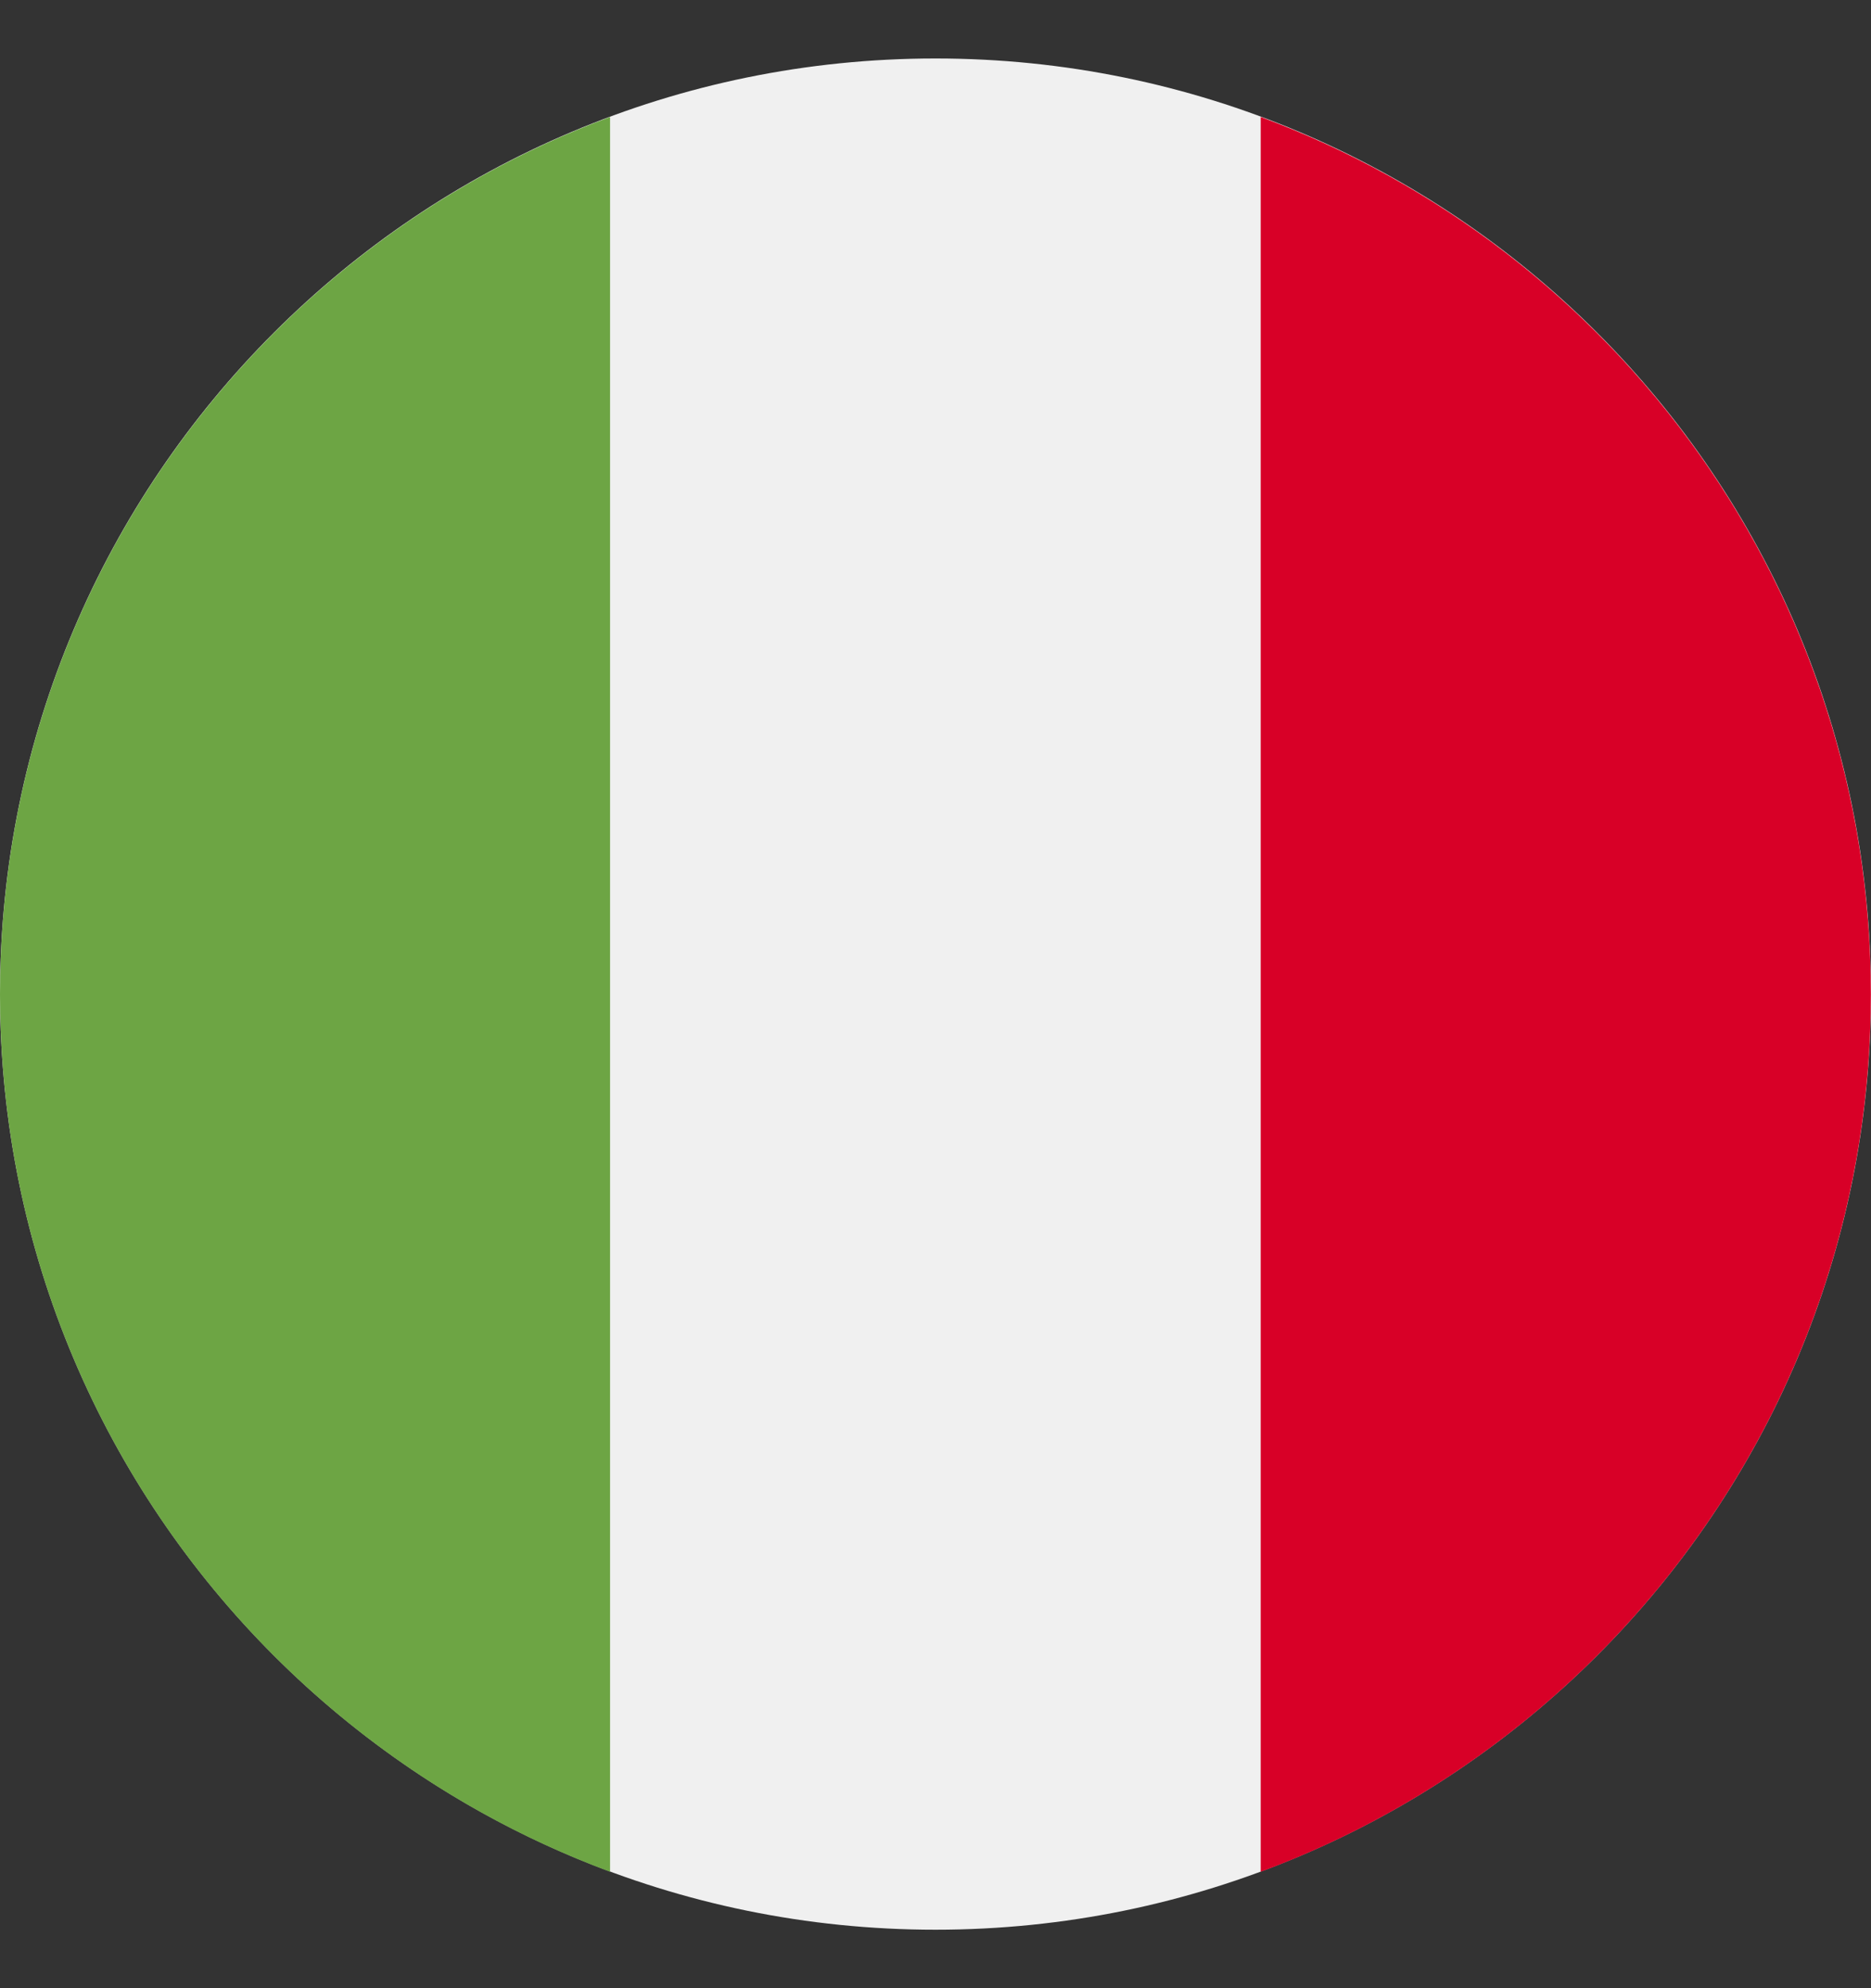 <svg width="16" height="17" viewBox="0 0 16 17" fill="none" xmlns="http://www.w3.org/2000/svg">
<rect x="0" y="0" width="16" height="17" fill="#333333" stroke="none"/>
<g clip-path="url(#clip0_64_6851)">
<path d="M8 16.5C12.418 16.5 16 12.918 16 8.5C16 4.082 12.418 0.5 8 0.5C3.582 0.5 0 4.082 0 8.5C0 12.918 3.582 16.5 8 16.5Z" fill="#F0F0F0"/>
<path d="M15.999 8.502C15.999 5.063 13.828 2.13 10.781 1V16.005C13.828 14.874 15.999 11.942 15.999 8.502Z" fill="#D80027"/>
<path d="M0 8.502C0 11.942 2.171 14.874 5.217 16.005V1C2.171 2.13 0 5.063 0 8.502Z" fill="#6DA544"/>
</g>
<defs>
<clipPath id="clip0_64_6851">
<rect width="16" height="16" fill="white" transform="translate(0 0.5)"/>
</clipPath>
</defs>
</svg>
